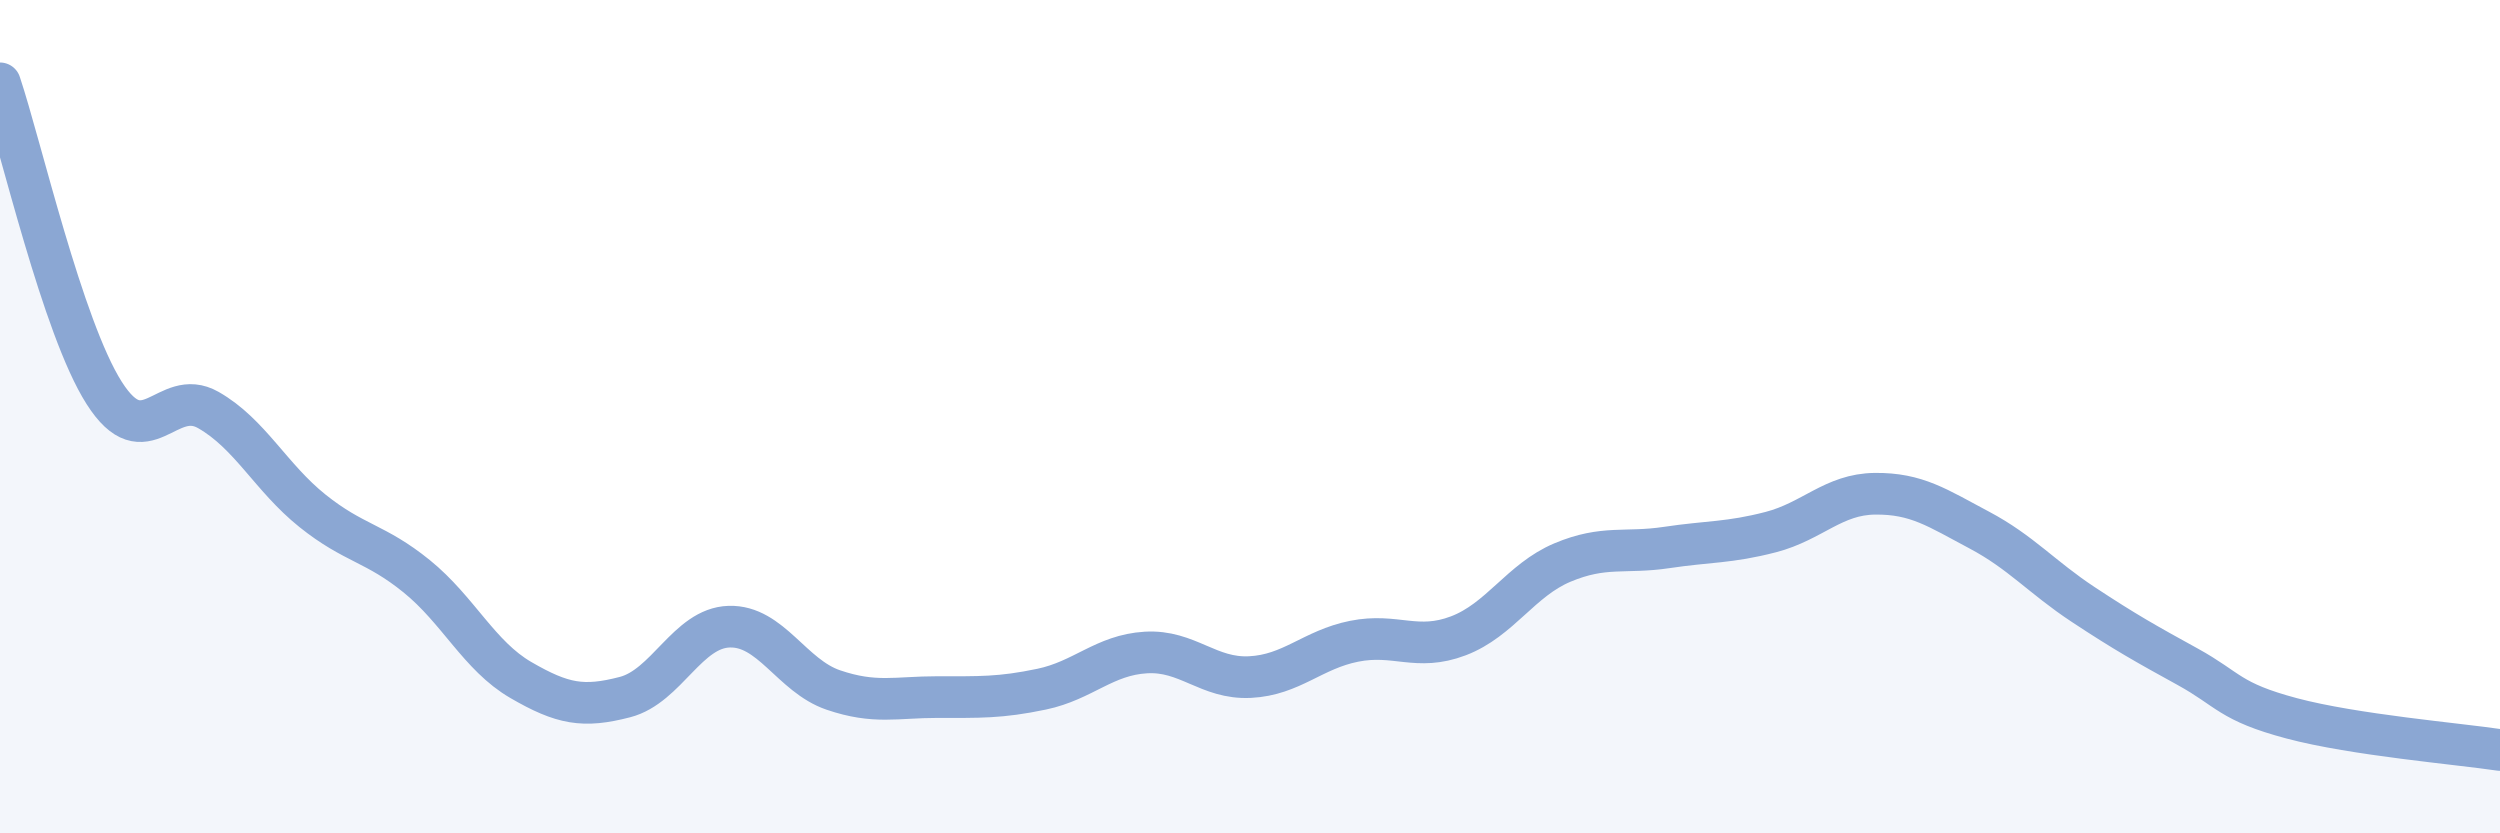 
    <svg width="60" height="20" viewBox="0 0 60 20" xmlns="http://www.w3.org/2000/svg">
      <path
        d="M 0,2 C 0.5,3.49 1.5,7.86 2.5,9.43 C 3.5,11 4,9.27 5,9.84 C 6,10.41 6.5,11.46 7.5,12.26 C 8.5,13.06 9,13.02 10,13.83 C 11,14.64 11.5,15.74 12.5,16.32 C 13.5,16.9 14,16.99 15,16.73 C 16,16.47 16.5,15.07 17.5,15.04 C 18.5,15.01 19,16.22 20,16.56 C 21,16.9 21.5,16.73 22.5,16.73 C 23.5,16.73 24,16.75 25,16.54 C 26,16.33 26.5,15.72 27.5,15.66 C 28.5,15.6 29,16.3 30,16.25 C 31,16.2 31.5,15.59 32.5,15.39 C 33.5,15.19 34,15.64 35,15.26 C 36,14.88 36.5,13.92 37.5,13.5 C 38.5,13.08 39,13.29 40,13.14 C 41,12.99 41.5,13.03 42.5,12.77 C 43.5,12.51 44,11.86 45,11.85 C 46,11.84 46.5,12.19 47.5,12.72 C 48.5,13.25 49,13.85 50,14.51 C 51,15.17 51.5,15.45 52.5,16 C 53.5,16.55 53.5,16.84 55,17.24 C 56.5,17.64 59,17.85 60,18L60 20L0 20Z"
        fill="#8ba7d3"
        opacity="0.1"
        stroke-linecap="round"
        stroke-linejoin="round"
      />
      <path
        d="M 0,2 C 0.5,3.49 1.5,7.86 2.5,9.43 C 3.5,11 4,9.27 5,9.84 C 6,10.41 6.5,11.46 7.5,12.26 C 8.5,13.06 9,13.02 10,13.83 C 11,14.64 11.5,15.74 12.5,16.32 C 13.5,16.9 14,16.99 15,16.73 C 16,16.47 16.5,15.07 17.5,15.04 C 18.5,15.01 19,16.22 20,16.56 C 21,16.9 21.5,16.73 22.5,16.73 C 23.5,16.73 24,16.75 25,16.54 C 26,16.33 26.5,15.72 27.5,15.66 C 28.5,15.6 29,16.3 30,16.25 C 31,16.2 31.5,15.59 32.5,15.39 C 33.5,15.19 34,15.64 35,15.26 C 36,14.88 36.5,13.92 37.5,13.5 C 38.5,13.08 39,13.29 40,13.14 C 41,12.99 41.5,13.03 42.5,12.77 C 43.5,12.51 44,11.86 45,11.85 C 46,11.84 46.5,12.19 47.5,12.72 C 48.5,13.25 49,13.85 50,14.51 C 51,15.17 51.5,15.45 52.5,16 C 53.5,16.55 53.5,16.84 55,17.24 C 56.5,17.64 59,17.85 60,18"
        stroke="#8ba7d3"
        stroke-width="1"
        fill="none"
        stroke-linecap="round"
        stroke-linejoin="round"
      />
    </svg>
  